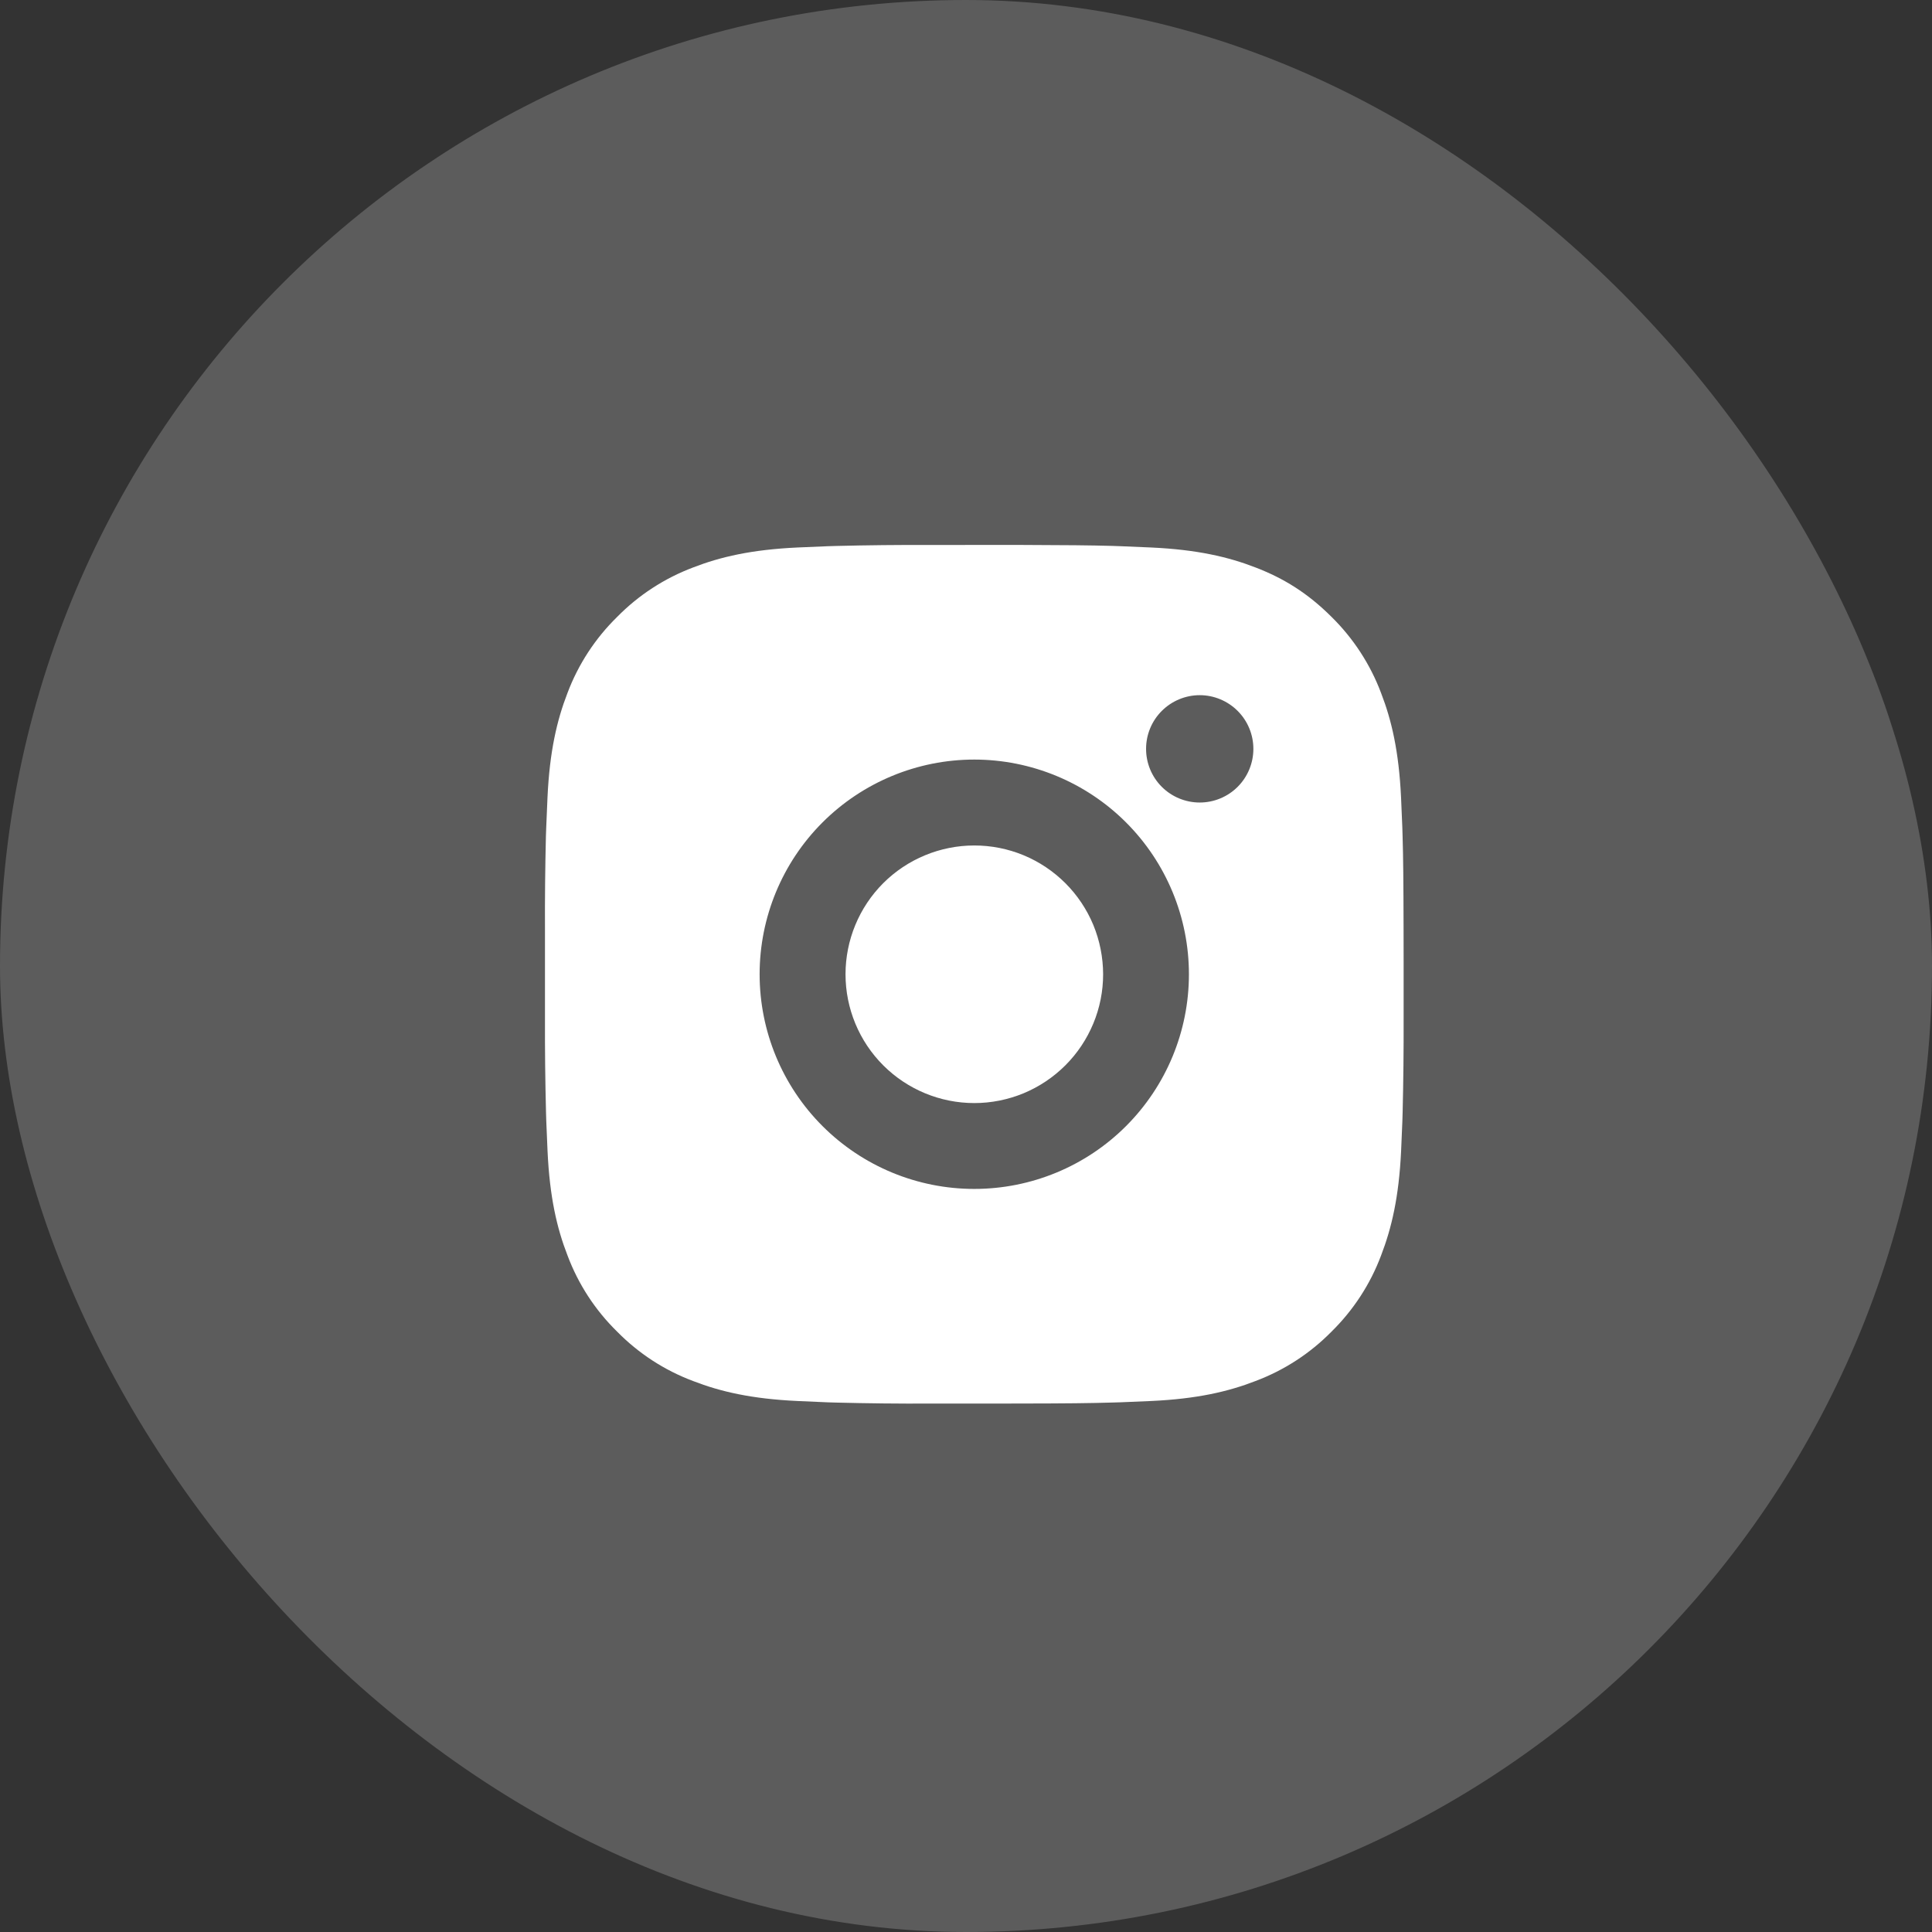 <svg width="39" height="39" viewBox="0 0 39 39" fill="none" xmlns="http://www.w3.org/2000/svg">
<rect x="0" y="0" width="39" height="39" fill="#333333" stroke="none"/>
<rect width="39" height="39" rx="19.5" fill="white" fill-opacity="0.2"/>
<path d="M20.558 11C21.533 11.003 22.028 11.008 22.455 11.02L22.623 11.026C22.817 11.033 23.009 11.042 23.24 11.052C24.163 11.095 24.792 11.241 25.344 11.455C25.916 11.675 26.398 11.973 26.88 12.454C27.32 12.887 27.662 13.412 27.879 13.99C28.093 14.542 28.238 15.171 28.282 16.094C28.292 16.325 28.301 16.516 28.308 16.711L28.313 16.88C28.326 17.306 28.331 17.801 28.333 18.776L28.334 19.422V20.558C28.336 21.19 28.329 21.822 28.314 22.454L28.309 22.622C28.302 22.817 28.293 23.009 28.283 23.239C28.239 24.162 28.092 24.79 27.879 25.343C27.662 25.922 27.32 26.446 26.88 26.879C26.447 27.32 25.922 27.661 25.344 27.878C24.792 28.092 24.163 28.238 23.24 28.281L22.623 28.307L22.455 28.312C22.028 28.325 21.533 28.331 20.558 28.332L19.912 28.333H18.777C18.145 28.336 17.512 28.329 16.88 28.313L16.712 28.308C16.506 28.3 16.3 28.291 16.095 28.281C15.173 28.238 14.543 28.092 13.991 27.878C13.412 27.661 12.889 27.32 12.456 26.879C12.014 26.446 11.673 25.922 11.456 25.343C11.241 24.791 11.096 24.162 11.053 23.239L11.027 22.622L11.022 22.454C11.006 21.822 10.999 21.19 11.001 20.558V18.776C10.998 18.144 11.005 17.511 11.02 16.88L11.026 16.711C11.033 16.516 11.041 16.325 11.052 16.094C11.095 15.171 11.241 14.543 11.455 13.99C11.673 13.411 12.015 12.887 12.457 12.454C12.889 12.014 13.413 11.673 13.991 11.455C14.543 11.241 15.172 11.095 16.095 11.052C16.325 11.042 16.518 11.033 16.712 11.026L16.88 11.021C17.512 11.005 18.144 10.999 18.776 11.001L20.558 11ZM19.667 15.333C18.518 15.333 17.416 15.79 16.603 16.602C15.79 17.415 15.334 18.517 15.334 19.667C15.334 20.816 15.79 21.918 16.603 22.731C17.416 23.544 18.518 24 19.667 24C20.816 24 21.919 23.544 22.731 22.731C23.544 21.918 24 20.816 24 19.667C24 18.517 23.544 17.415 22.731 16.602C21.919 15.79 20.816 15.333 19.667 15.333ZM19.667 17.067C20.009 17.067 20.347 17.134 20.662 17.264C20.978 17.395 21.264 17.587 21.506 17.828C21.747 18.069 21.939 18.356 22.07 18.671C22.2 18.987 22.267 19.325 22.268 19.666C22.268 20.008 22.201 20.346 22.07 20.661C21.939 20.977 21.748 21.263 21.506 21.505C21.265 21.746 20.978 21.938 20.663 22.069C20.348 22.199 20.009 22.267 19.668 22.267C18.979 22.267 18.317 21.993 17.829 21.505C17.342 21.018 17.068 20.356 17.068 19.667C17.068 18.977 17.342 18.316 17.829 17.828C18.317 17.341 18.979 17.067 19.668 17.067M24.218 14.033C23.931 14.033 23.655 14.148 23.452 14.351C23.249 14.554 23.135 14.829 23.135 15.117C23.135 15.404 23.249 15.68 23.452 15.883C23.655 16.086 23.931 16.2 24.218 16.2C24.505 16.2 24.781 16.086 24.984 15.883C25.187 15.68 25.301 15.404 25.301 15.117C25.301 14.829 25.187 14.554 24.984 14.351C24.781 14.148 24.505 14.033 24.218 14.033Z" fill="white"/>
</svg>
